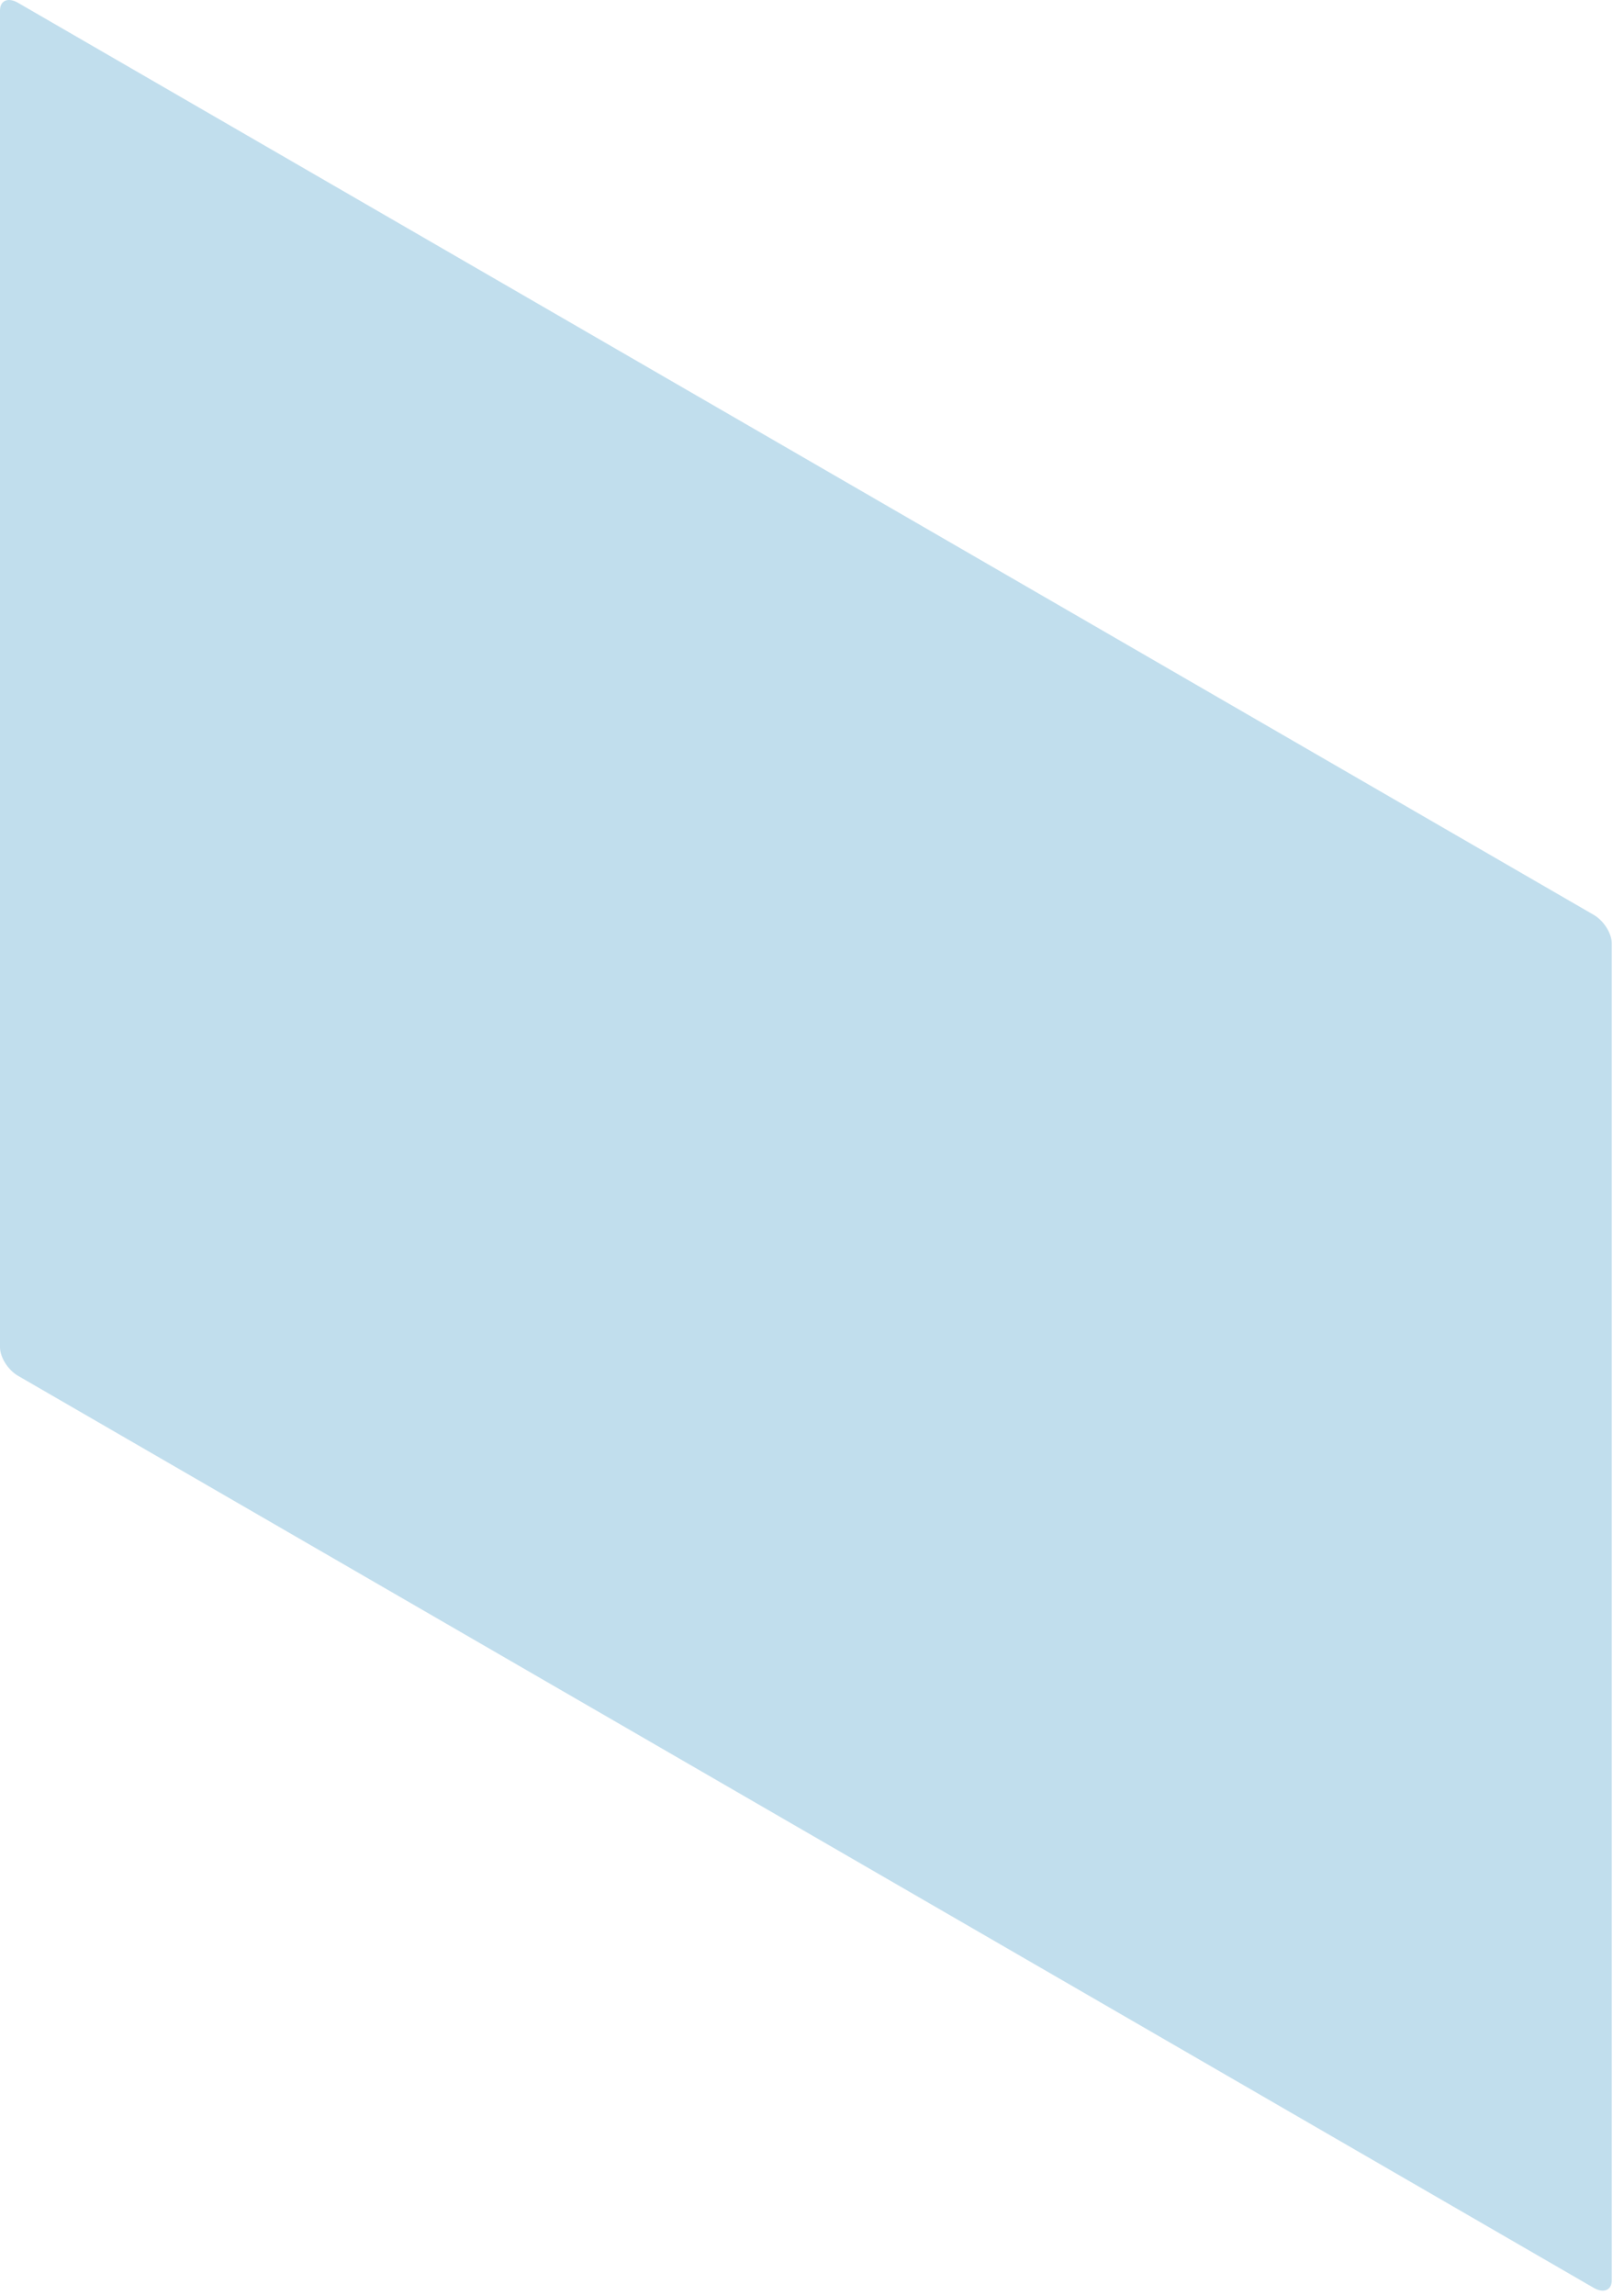 <?xml version="1.0" encoding="utf-8"?>
<svg xmlns="http://www.w3.org/2000/svg" fill="none" height="100%" overflow="visible" preserveAspectRatio="none" style="display: block;" viewBox="0 0 109 154" width="100%">
<path d="M106.97 153.518L1.209 92.316C0.54 91.93 0 91.074 0 90.403V0.701C0 0.03 0.542 -0.198 1.209 0.188L106.97 61.389C107.64 61.775 108.18 62.632 108.18 63.303V153.005C108.18 153.676 107.637 153.904 106.97 153.518Z" fill="#C1DEED" id="Vector"/>
</svg>